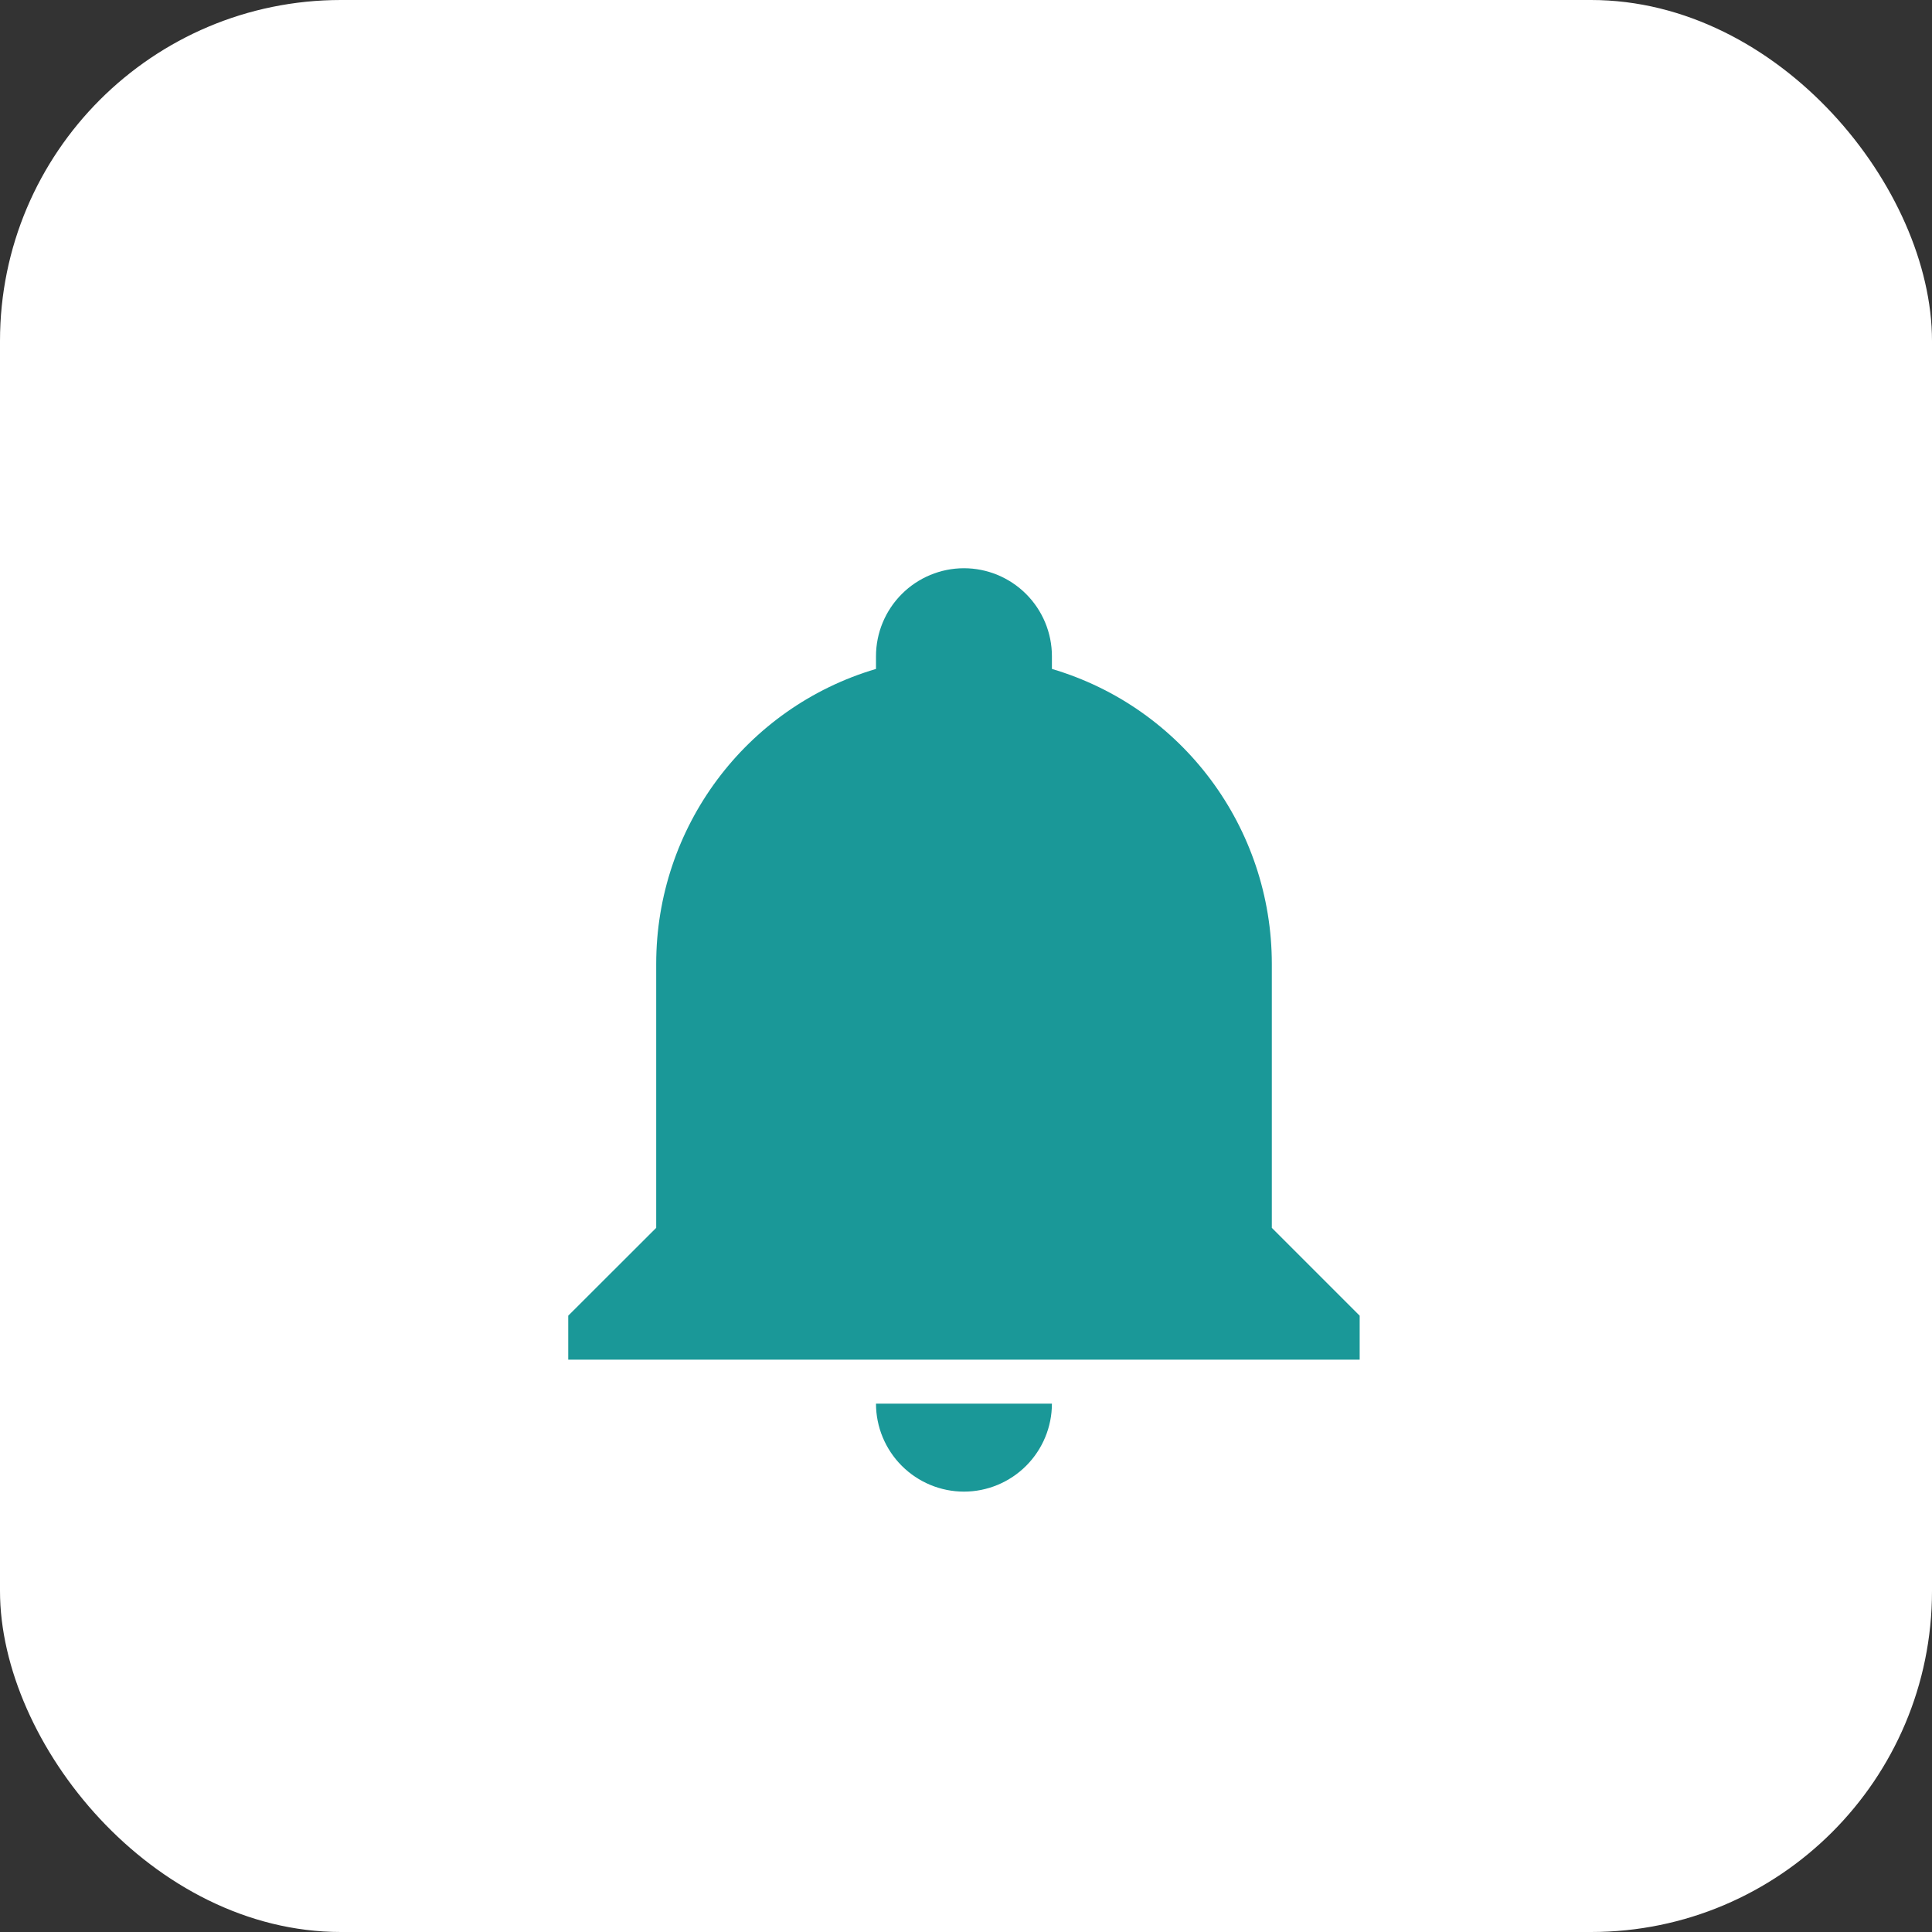 <?xml version="1.0" encoding="UTF-8"?> <svg xmlns="http://www.w3.org/2000/svg" width="17" height="17" viewBox="0 0 17 17" fill="none"><rect x="0" y="0" width="17" height="17" fill="#333333" stroke="none"/><rect width="17" height="17" rx="3" fill="white"></rect><path d="M11.964 11.577V11.964H5V11.577L5.774 10.804V8.482C5.774 7.283 6.559 6.226 7.708 5.886V5.774C7.708 5.569 7.79 5.372 7.935 5.227C8.08 5.082 8.277 5 8.482 5C8.687 5 8.884 5.082 9.029 5.227C9.174 5.372 9.256 5.569 9.256 5.774V5.886C10.405 6.226 11.191 7.283 11.191 8.482V10.804L11.964 11.577ZM9.256 12.351C9.256 12.556 9.174 12.753 9.029 12.898C8.884 13.043 8.687 13.125 8.482 13.125C8.277 13.125 8.08 13.043 7.935 12.898C7.79 12.753 7.708 12.556 7.708 12.351" fill="#1A9898"></path></svg> 